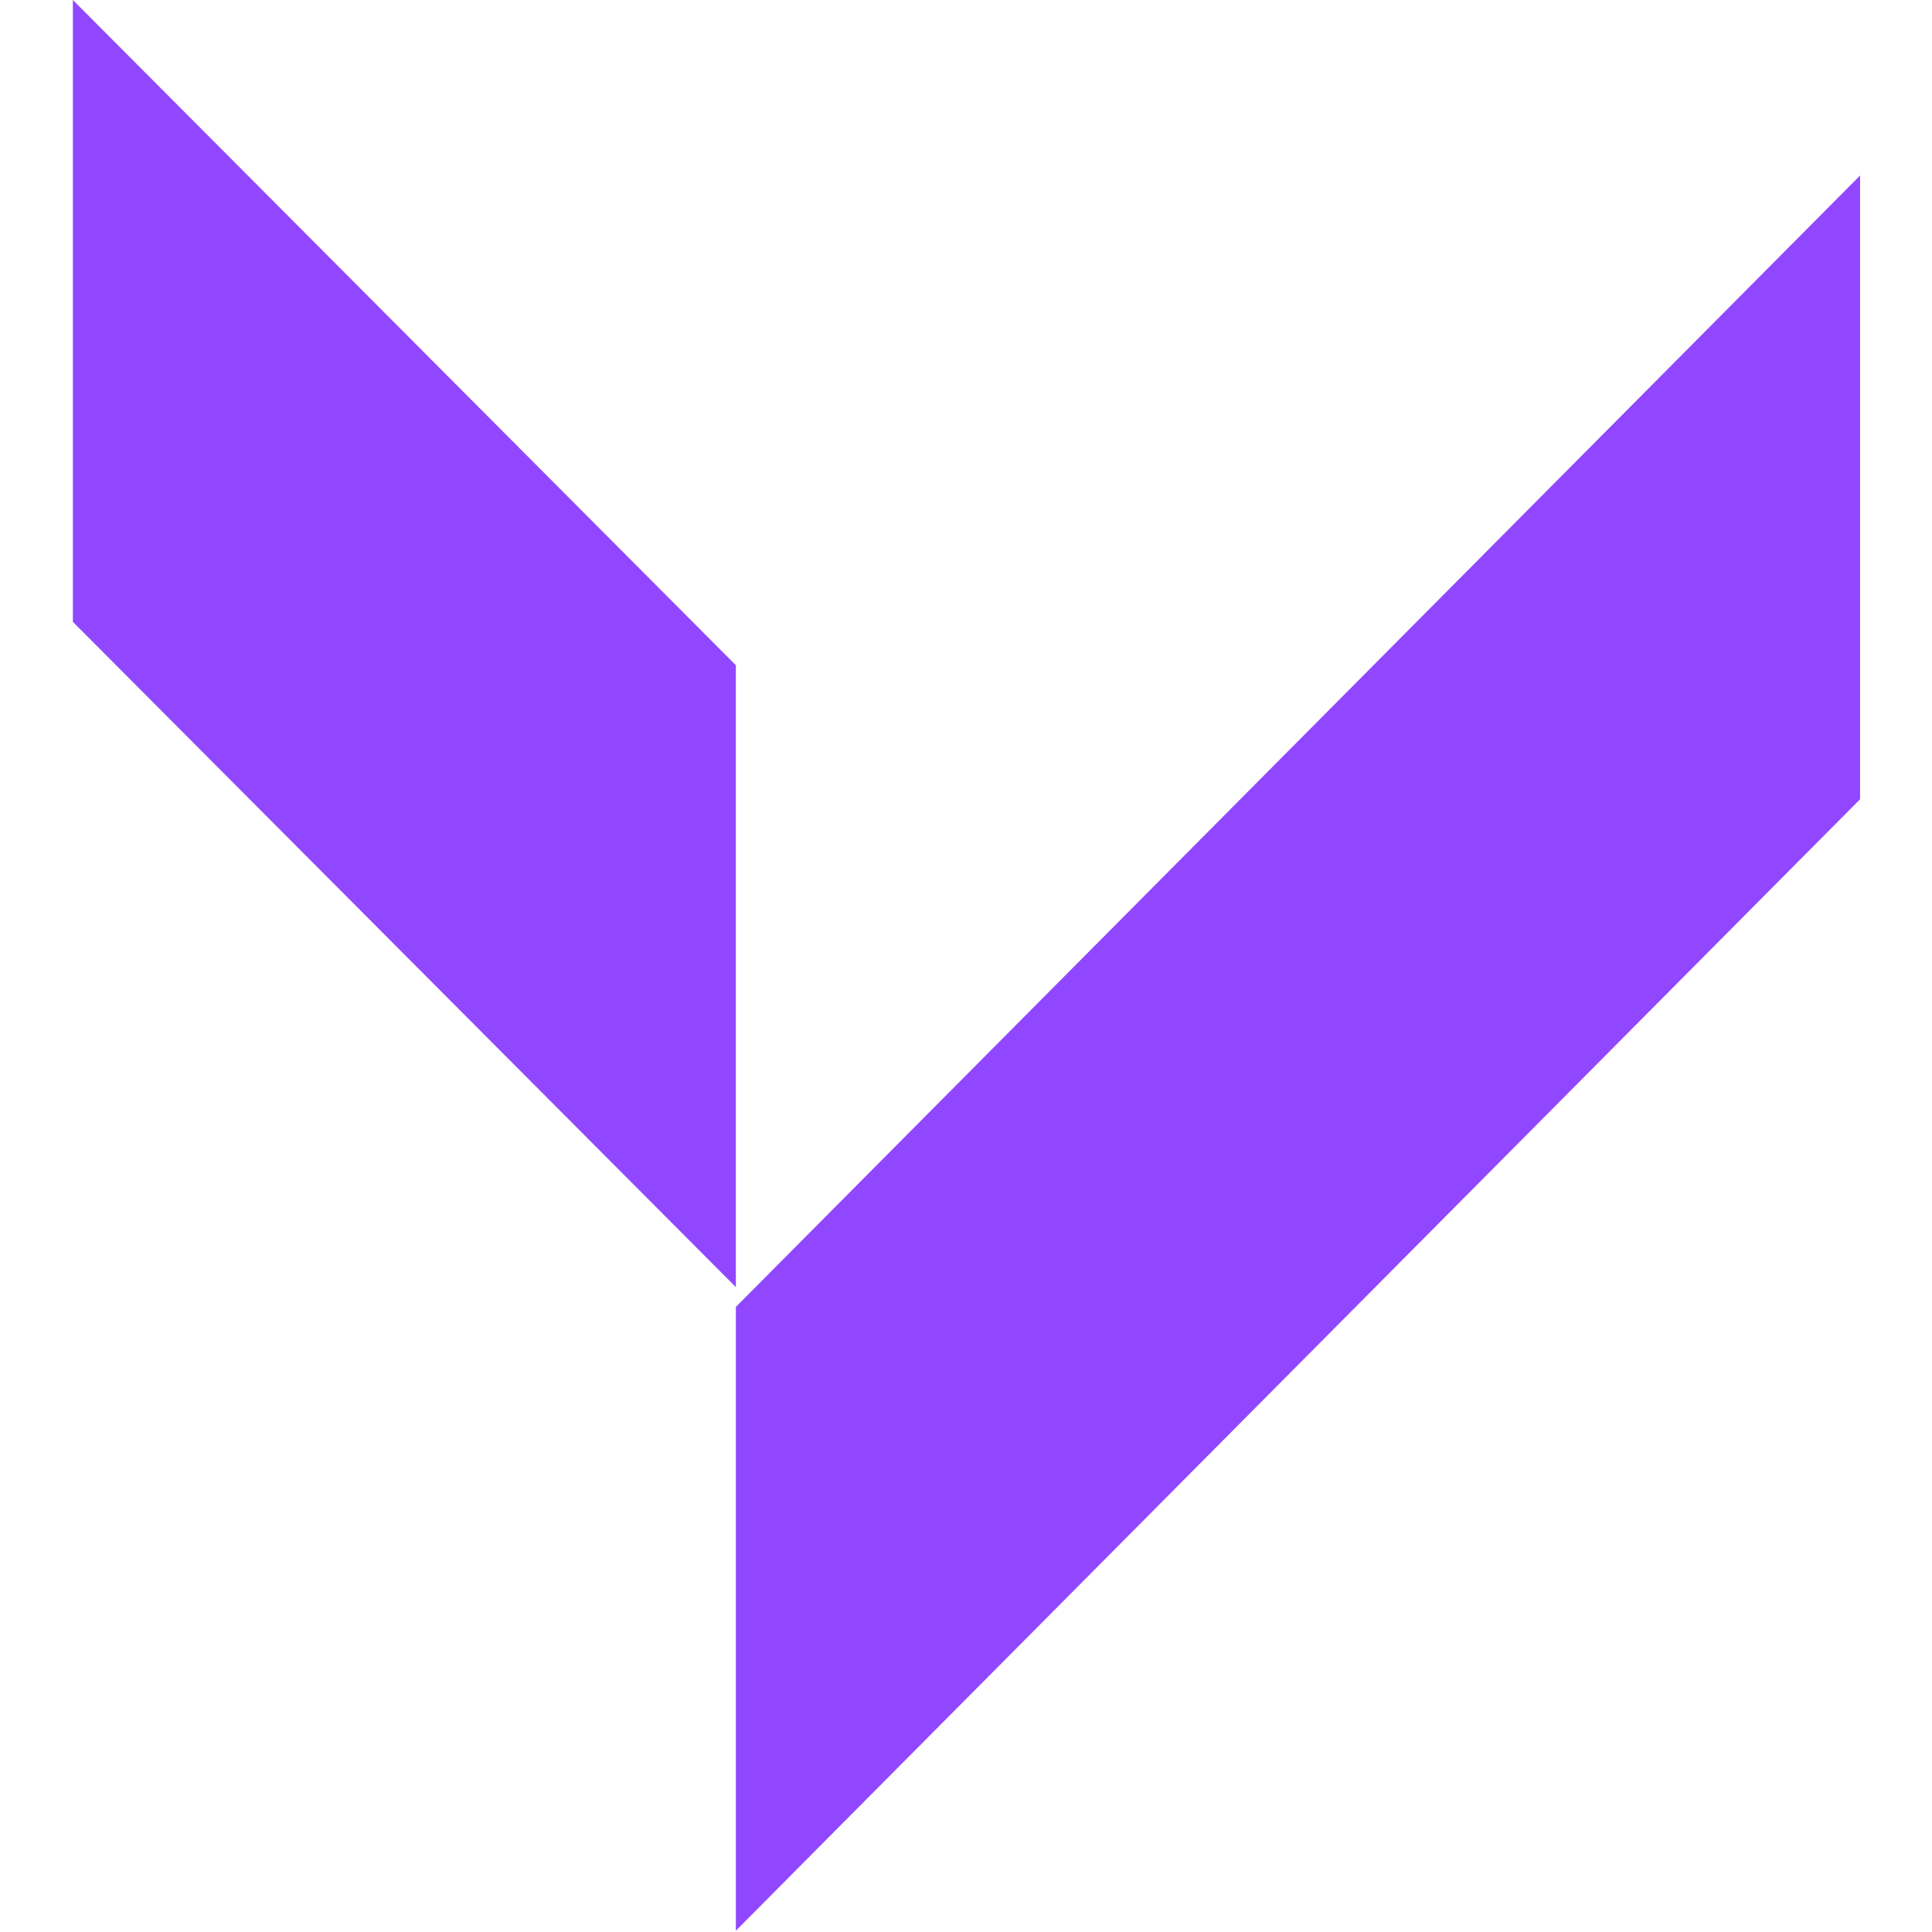 <svg xmlns="http://www.w3.org/2000/svg" width="581" height="581" fill="none" viewBox="0 0 539 581">
  <path fill="#9147FF" fill-rule="evenodd" d="M.913 0 200.293 200.057v187.009L.913 187.01V0ZM538.371 52.782 200.293 393.028V580.6l338.078-340.246V52.782Z" clip-rule="evenodd"/>
</svg>
